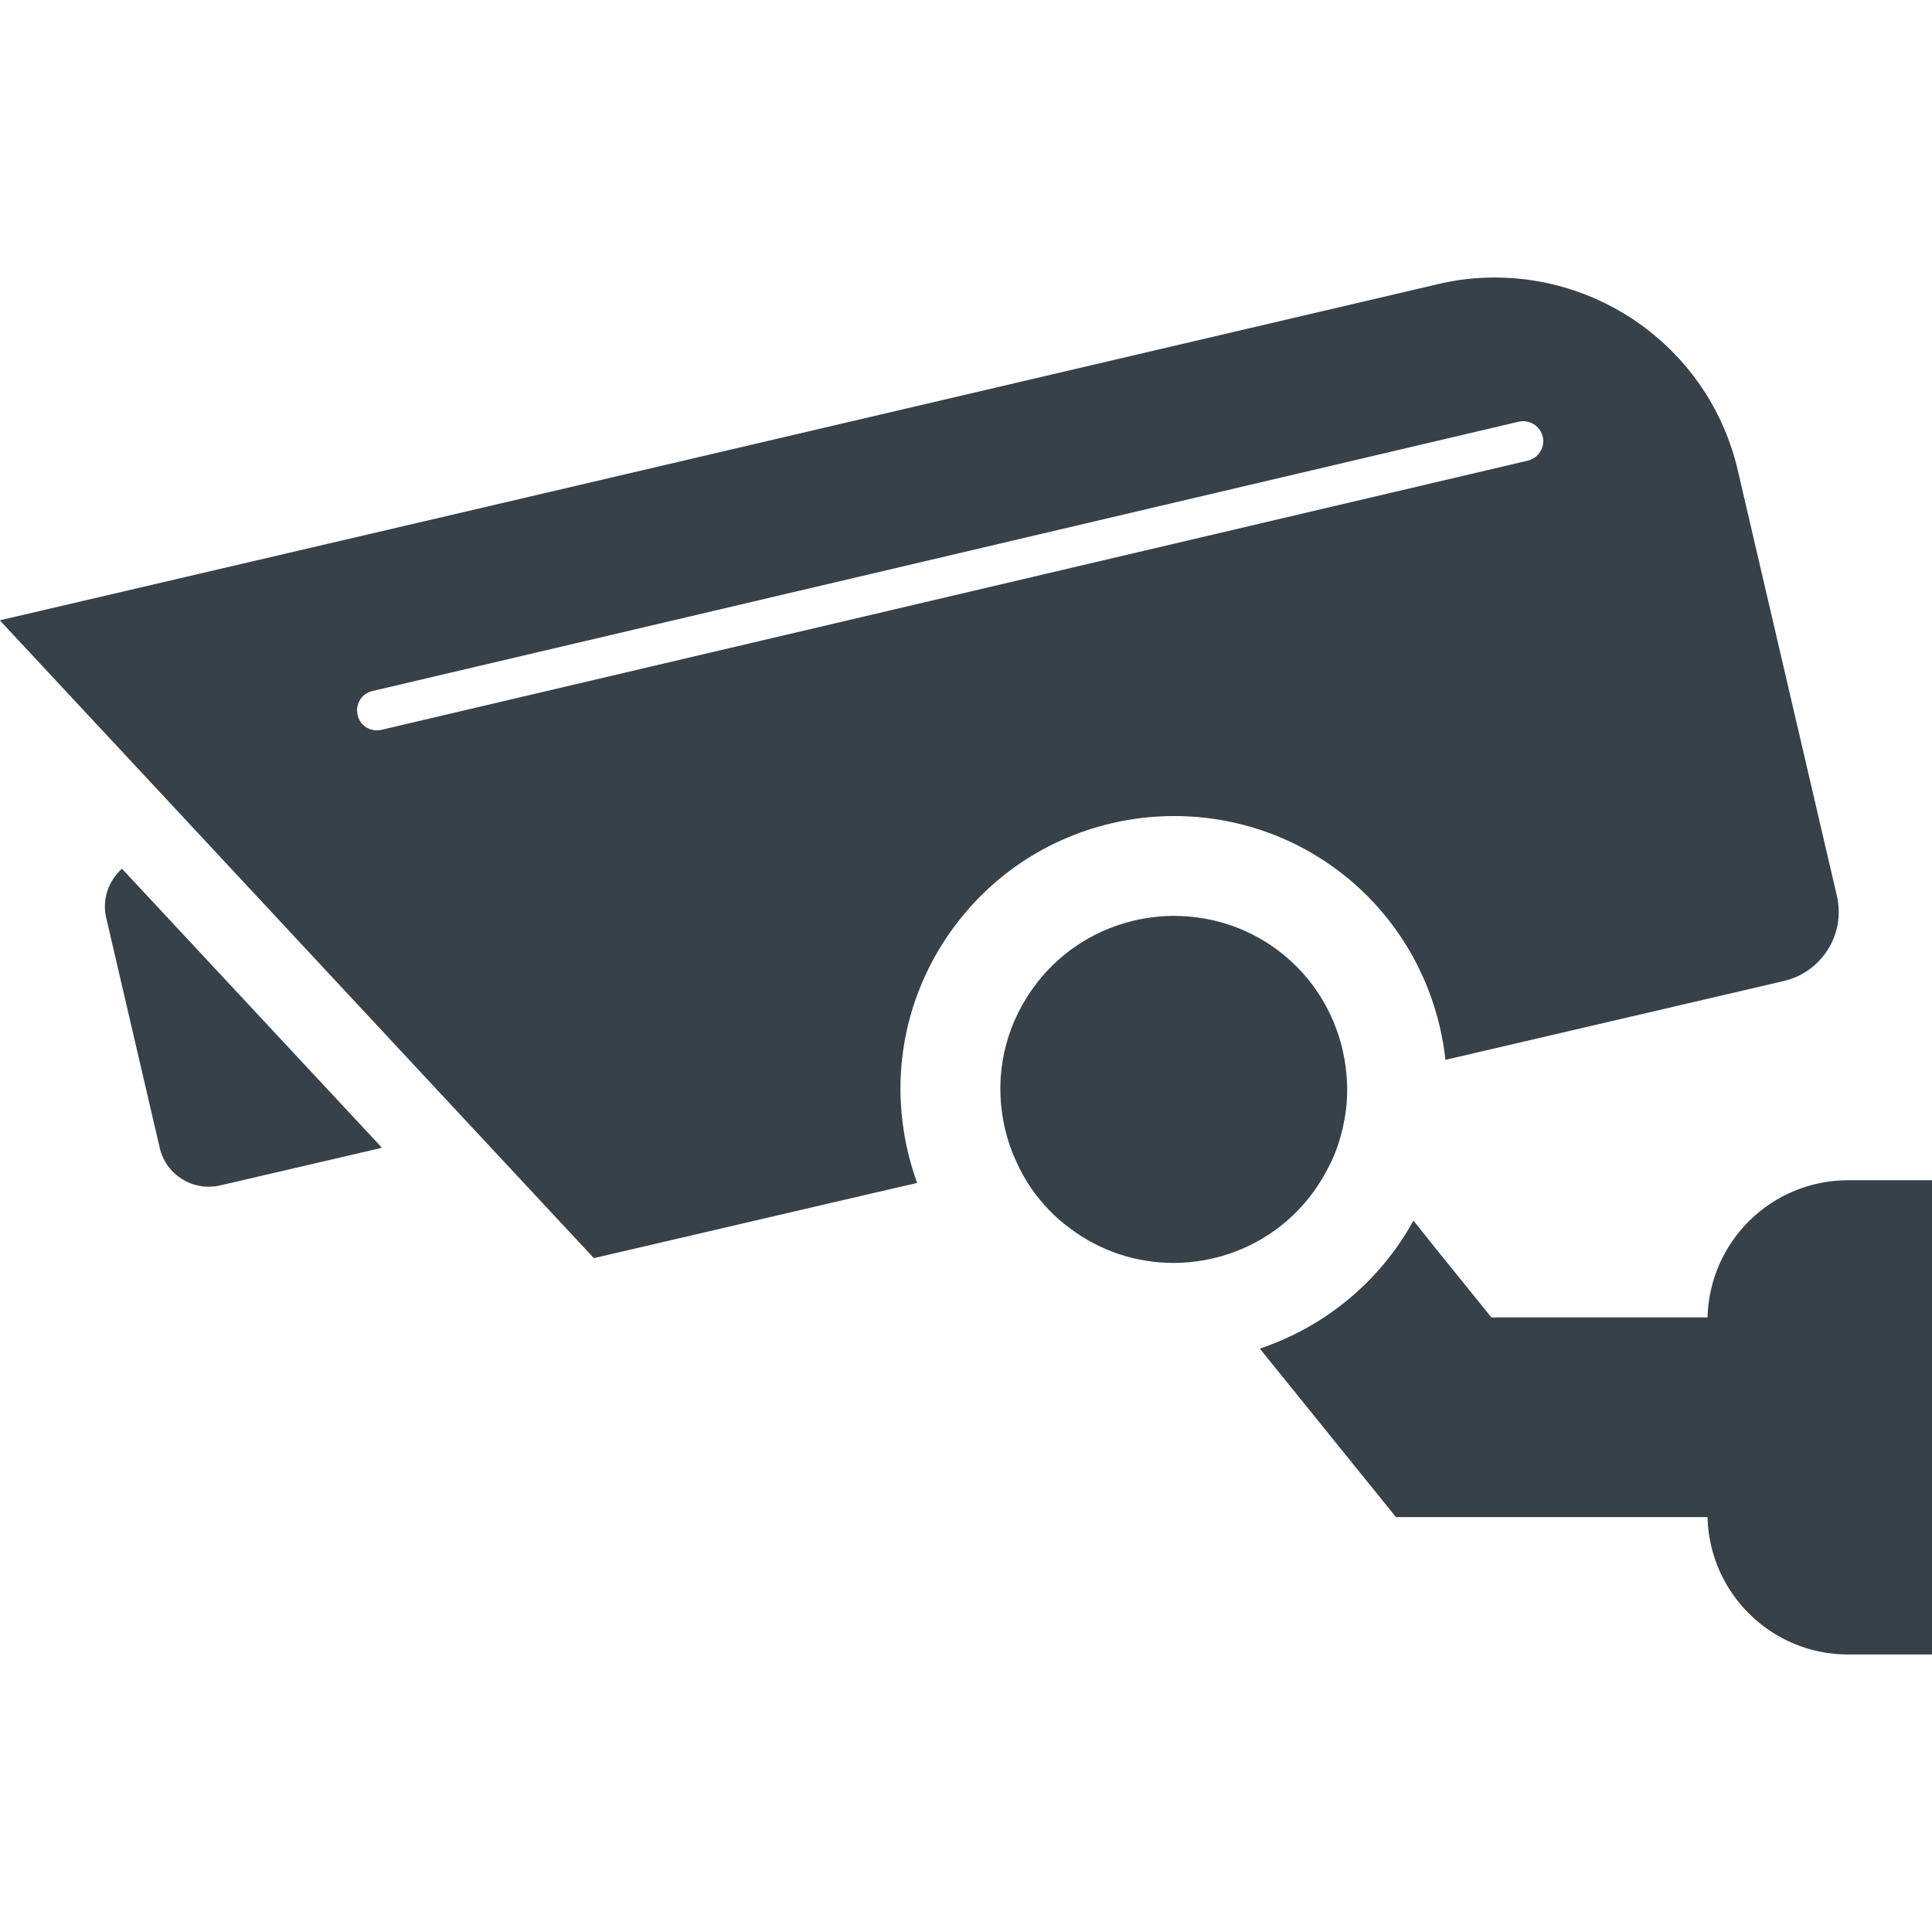 <?xml version="1.0" encoding="utf-8"?>
<!-- Generator: Adobe Illustrator 18.1.1, SVG Export Plug-In . SVG Version: 6.00 Build 0)  -->
<!DOCTYPE svg PUBLIC "-//W3C//DTD SVG 1.1//EN" "http://www.w3.org/Graphics/SVG/1.1/DTD/svg11.dtd">
<svg version="1.1" id="_x31_0" xmlns="http://www.w3.org/2000/svg" xmlns:xlink="http://www.w3.org/1999/xlink" x="0px" y="0px"
	 viewBox="0 0 512 512" style="enable-background:new 0 0 512 512;" xml:space="preserve">
<style type="text/css">
	.st0{fill:#374149;}
</style>
<g>
	<path class="st0" d="M32.332,230.23c-3.547,3.122-5.344,8.098-4.18,13.02l14.18,60.961c1.641,7.145,8.836,11.586,15.981,9.946
		l42.758-9.946l-0.051-0.266L32.332,230.23z"/>
	<path class="st0" d="M311.098,216.261c33.817,0,62.817,23.02,70.488,55.985c0.665,2.762,1.114,5.57,1.43,8.332
		c0.003,0.047,0.011,0.09,0.015,0.137h0.008c0.008,0.054,0.023,0.106,0.027,0.156l89.695-20.898
		c10.11-2.382,16.406-12.492,14.023-22.598L460.539,124.66c-7.09-30.531-34.293-51.117-64.348-51.117
		c-4.976,0-10,0.527-15.082,1.746l-254.527,59.55L0.114,164.348l0.062,0.066L0,164.453l54.875,58.898l36.457,39.16l66.043,70.906
		l75.042-17.473l10.481-2.418c-0.004-0.007-0.004-0.015-0.008-0.023l0.157-0.035c-1.004-2.699-1.797-5.504-2.485-8.359
		c-4.394-18.84-1.218-38.262,8.996-54.664c10.266-16.402,26.246-27.886,45.086-32.282
		C300.039,216.894,305.598,216.261,311.098,216.261z M408.84,115.719c0.687,2.805-1.114,5.66-3.918,6.347l-303.797,71.336
		c-0.426,0.106-0.847,0.157-1.218,0.157c-2.434,0-4.606-1.641-5.133-4.074c-0.688-2.856,1.058-5.715,3.918-6.352l303.797-71.382
		C405.293,111.113,408.152,112.86,408.84,115.719z"/>
	<path class="st0" d="M351.793,309.82c1.695-3.07,2.91-6.352,3.758-9.738c0.211-0.688,0.371-1.375,0.477-2.062
		c0.793-3.602,1.11-7.305,0.954-11.114c-0.11-2.859-0.531-5.714-1.164-8.625c-4.871-20.957-23.231-35.562-44.719-35.562
		c-3.492,0-6.984,0.426-10.477,1.218c-11.957,2.805-22.066,10.055-28.574,20.477c-6.508,10.426-8.52,22.754-5.715,34.714
		c0.687,2.86,1.586,5.665,2.805,8.258c1.48,3.438,3.386,6.664,5.66,9.578c2.594,3.332,5.61,6.297,8.996,8.73
		c7.676,5.715,17.094,8.997,27.254,8.997c1.43,0,2.855-0.055,4.285-0.211c2.066-0.215,4.129-0.531,6.141-1.008
		C335.125,330.296,345.867,321.356,351.793,309.82z"/>
	<path class="st0" d="M489.762,312.777c-20.281,0-36.746,16.199-37.25,36.359h-57.274l-14.922-18.473l-5.63-7.062
		c-0.007,0.02-0.023,0.035-0.031,0.055l-0.109-0.133c-7.898,14.336-20.649,25.953-36.547,32.336
		c-1.317,0.511-2.617,1.054-3.969,1.484l0.031,0.039c-0.05,0.019-0.102,0.043-0.156,0.062l36.039,44.61h82.566
		c0.48,20.179,16.953,36.402,37.25,36.402H512v-125.68H489.762z"/>
</g>
</svg>
